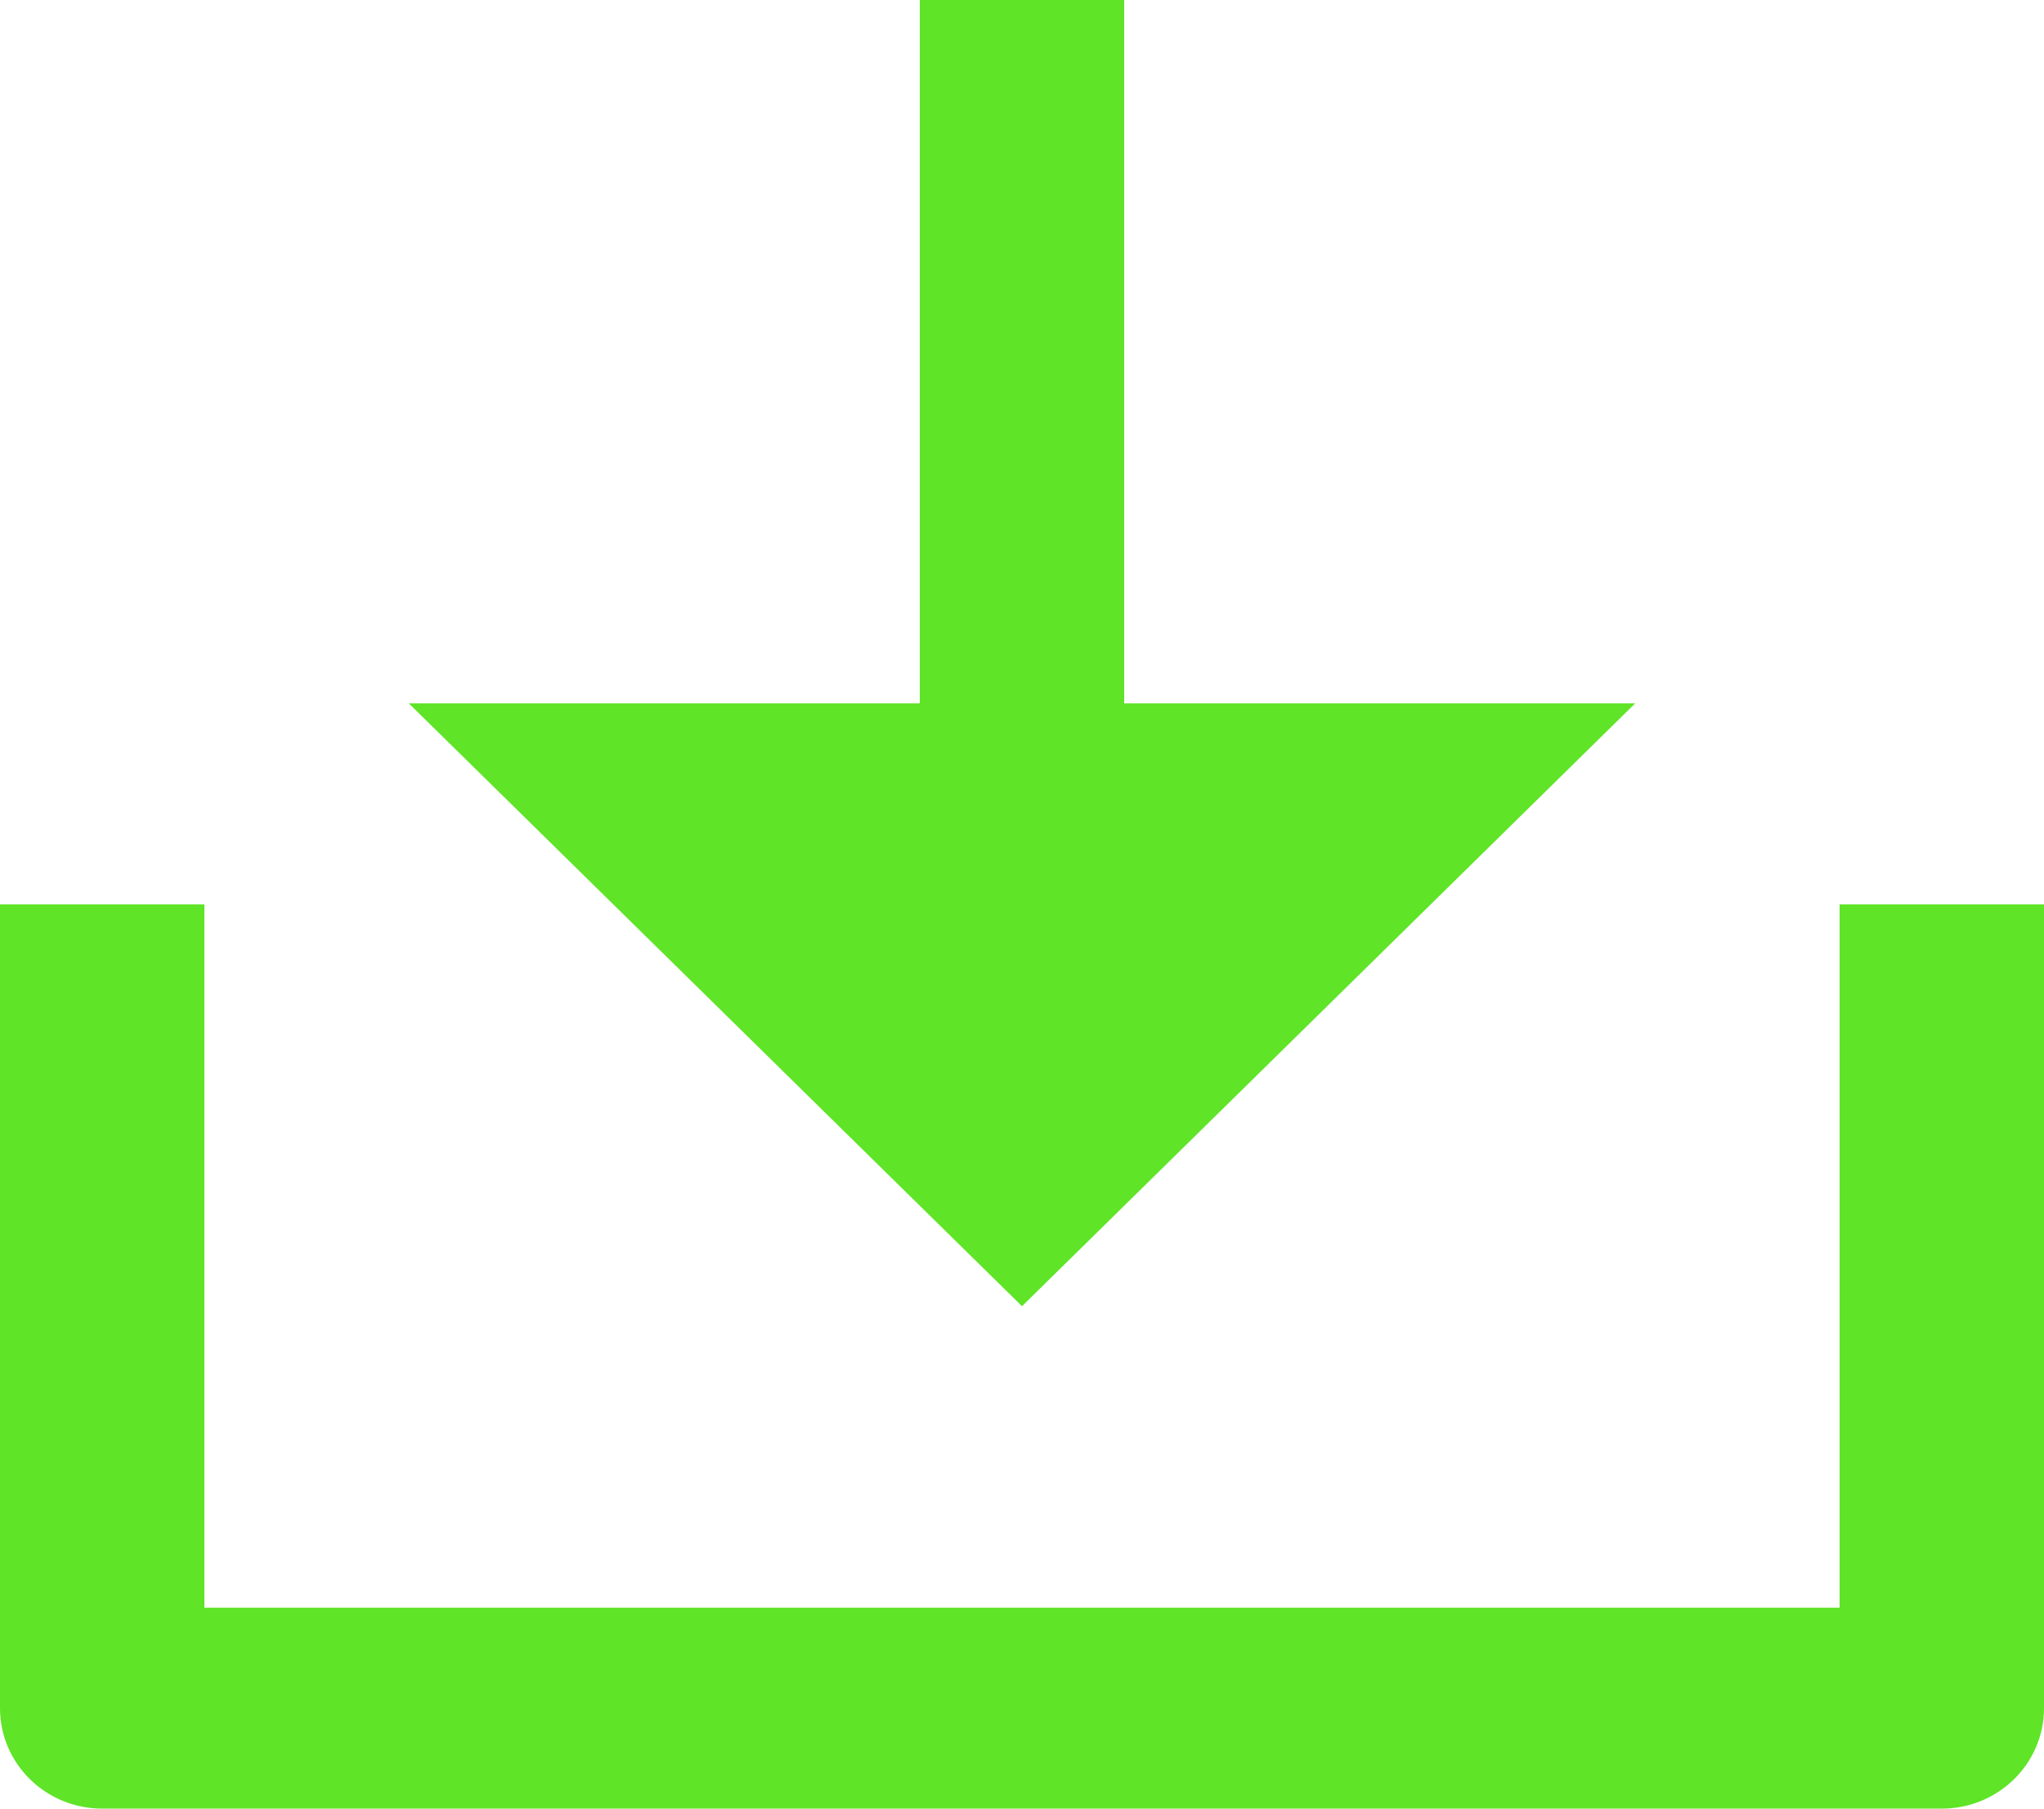<svg xmlns="http://www.w3.org/2000/svg" width="104" height="92" viewBox="0 0 104 92" fill="none"><path d="M57.2 35.778H83.2L52 66.444L20.8 35.778H46.8V0H57.2V35.778ZM10.4 81.778H93.6V46H104V86.889C104 89.712 101.672 92 98.8 92H5.2C2.328 92 0 89.712 0 86.889V46H10.4V81.778Z" fill="#5FE427"></path></svg>